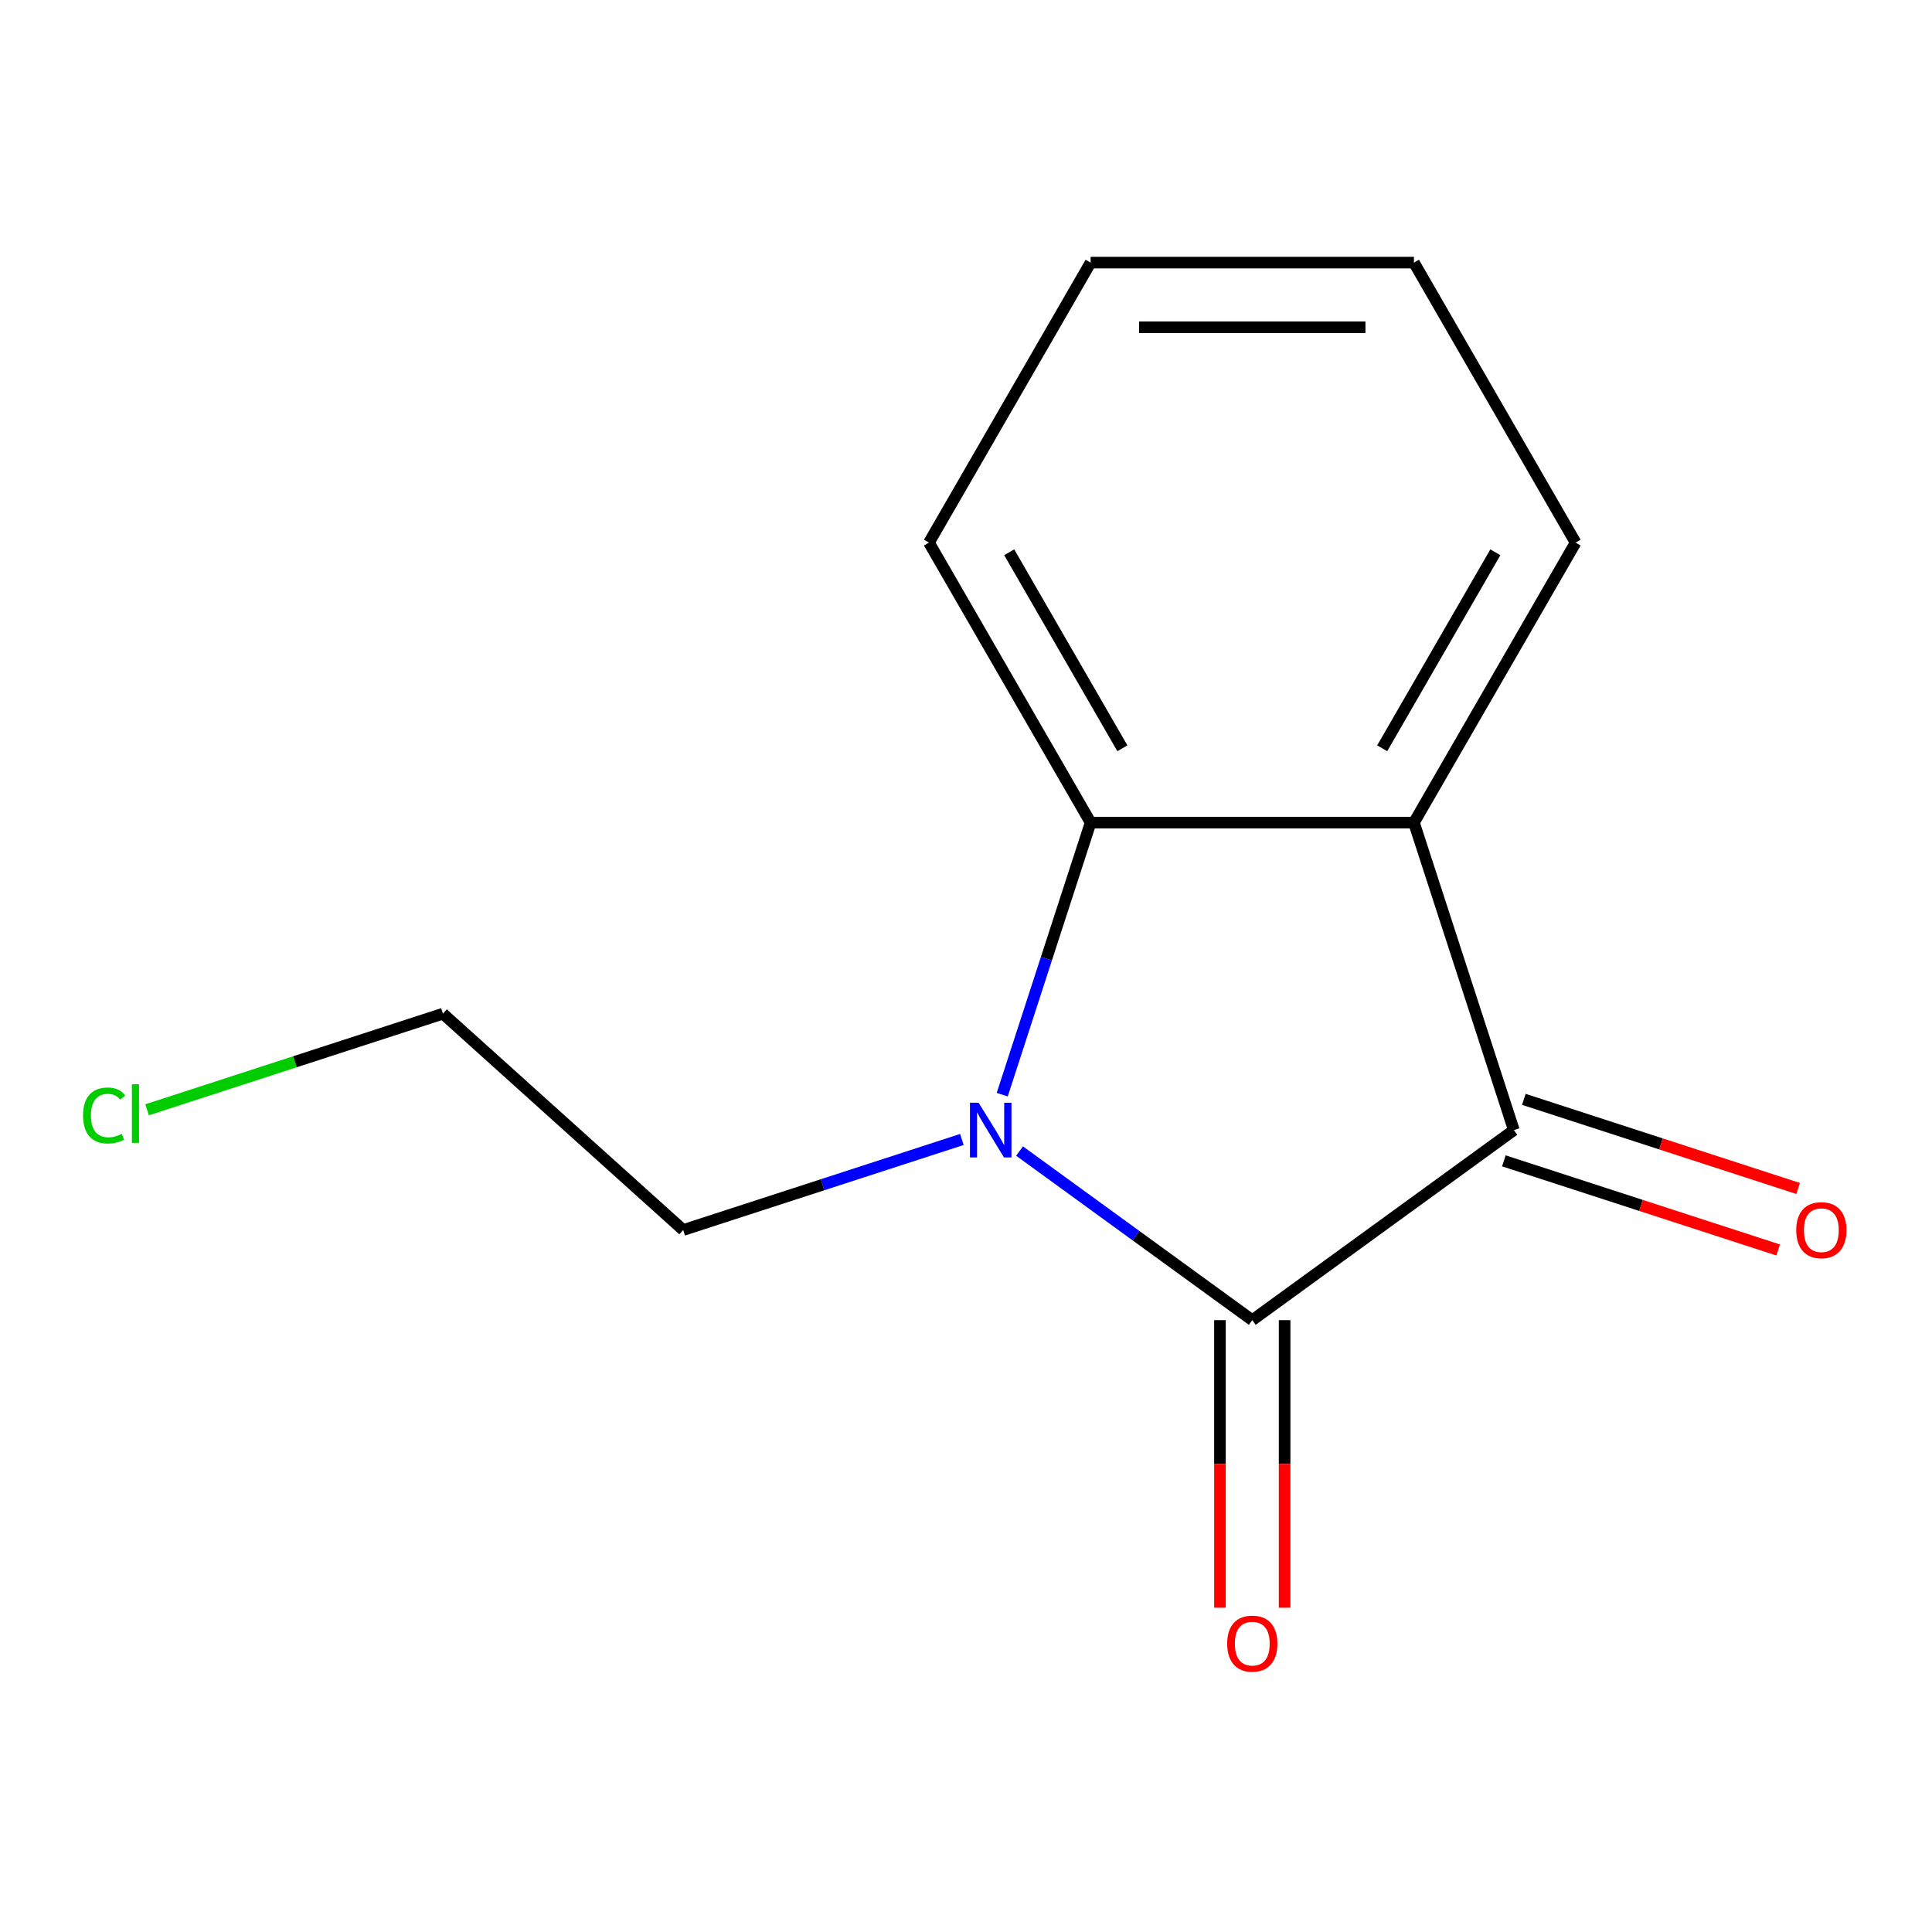 <?xml version='1.0' encoding='iso-8859-1'?>
<svg version='1.1' baseProfile='full'
              xmlns='http://www.w3.org/2000/svg'
                      xmlns:rdkit='http://www.rdkit.org/xml'
                      xmlns:xlink='http://www.w3.org/1999/xlink'
                  xml:space='preserve'
width='1000px' height='1000px' viewBox='0 0 1000 1000'>
<!-- END OF HEADER -->
<rect style='opacity:1.0;fill:#FFFFFF;stroke:none' width='1000' height='1000' x='0' y='0'> </rect>
<path class='bond-0' d='M 648.18,683.308 L 587.947,639.547' style='fill:none;fill-rule:evenodd;stroke:#000000;stroke-width:6px;stroke-linecap:butt;stroke-linejoin:miter;stroke-opacity:1' />
<path class='bond-0' d='M 587.947,639.547 L 527.715,595.785' style='fill:none;fill-rule:evenodd;stroke:#0000FF;stroke-width:6px;stroke-linecap:butt;stroke-linejoin:miter;stroke-opacity:1' />
<path class='bond-1' d='M 648.18,683.308 L 783.569,584.942' style='fill:none;fill-rule:evenodd;stroke:#000000;stroke-width:6px;stroke-linecap:butt;stroke-linejoin:miter;stroke-opacity:1' />
<path class='bond-4' d='M 631.445,683.308 L 631.445,757.731' style='fill:none;fill-rule:evenodd;stroke:#000000;stroke-width:6px;stroke-linecap:butt;stroke-linejoin:miter;stroke-opacity:1' />
<path class='bond-4' d='M 631.445,757.731 L 631.445,832.154' style='fill:none;fill-rule:evenodd;stroke:#FF0000;stroke-width:6px;stroke-linecap:butt;stroke-linejoin:miter;stroke-opacity:1' />
<path class='bond-4' d='M 664.915,683.308 L 664.915,757.731' style='fill:none;fill-rule:evenodd;stroke:#000000;stroke-width:6px;stroke-linecap:butt;stroke-linejoin:miter;stroke-opacity:1' />
<path class='bond-4' d='M 664.915,757.731 L 664.915,832.154' style='fill:none;fill-rule:evenodd;stroke:#FF0000;stroke-width:6px;stroke-linecap:butt;stroke-linejoin:miter;stroke-opacity:1' />
<path class='bond-3' d='M 518.751,566.599 L 541.628,496.191' style='fill:none;fill-rule:evenodd;stroke:#0000FF;stroke-width:6px;stroke-linecap:butt;stroke-linejoin:miter;stroke-opacity:1' />
<path class='bond-3' d='M 541.628,496.191 L 564.505,425.783' style='fill:none;fill-rule:evenodd;stroke:#000000;stroke-width:6px;stroke-linecap:butt;stroke-linejoin:miter;stroke-opacity:1' />
<path class='bond-6' d='M 497.867,589.791 L 425.75,613.224' style='fill:none;fill-rule:evenodd;stroke:#0000FF;stroke-width:6px;stroke-linecap:butt;stroke-linejoin:miter;stroke-opacity:1' />
<path class='bond-6' d='M 425.75,613.224 L 353.632,636.656' style='fill:none;fill-rule:evenodd;stroke:#000000;stroke-width:6px;stroke-linecap:butt;stroke-linejoin:miter;stroke-opacity:1' />
<path class='bond-2' d='M 783.569,584.942 L 731.855,425.783' style='fill:none;fill-rule:evenodd;stroke:#000000;stroke-width:6px;stroke-linecap:butt;stroke-linejoin:miter;stroke-opacity:1' />
<path class='bond-5' d='M 778.397,600.858 L 849.385,623.924' style='fill:none;fill-rule:evenodd;stroke:#000000;stroke-width:6px;stroke-linecap:butt;stroke-linejoin:miter;stroke-opacity:1' />
<path class='bond-5' d='M 849.385,623.924 L 920.373,646.989' style='fill:none;fill-rule:evenodd;stroke:#FF0000;stroke-width:6px;stroke-linecap:butt;stroke-linejoin:miter;stroke-opacity:1' />
<path class='bond-5' d='M 788.74,569.026 L 859.728,592.092' style='fill:none;fill-rule:evenodd;stroke:#000000;stroke-width:6px;stroke-linecap:butt;stroke-linejoin:miter;stroke-opacity:1' />
<path class='bond-5' d='M 859.728,592.092 L 930.716,615.157' style='fill:none;fill-rule:evenodd;stroke:#FF0000;stroke-width:6px;stroke-linecap:butt;stroke-linejoin:miter;stroke-opacity:1' />
<path class='bond-7' d='M 731.855,425.783 L 815.53,280.854' style='fill:none;fill-rule:evenodd;stroke:#000000;stroke-width:6px;stroke-linecap:butt;stroke-linejoin:miter;stroke-opacity:1' />
<path class='bond-7' d='M 715.42,387.309 L 773.993,285.858' style='fill:none;fill-rule:evenodd;stroke:#000000;stroke-width:6px;stroke-linecap:butt;stroke-linejoin:miter;stroke-opacity:1' />
<path class='bond-13' d='M 731.855,425.783 L 564.505,425.783' style='fill:none;fill-rule:evenodd;stroke:#000000;stroke-width:6px;stroke-linecap:butt;stroke-linejoin:miter;stroke-opacity:1' />
<path class='bond-8' d='M 564.505,425.783 L 480.83,280.854' style='fill:none;fill-rule:evenodd;stroke:#000000;stroke-width:6px;stroke-linecap:butt;stroke-linejoin:miter;stroke-opacity:1' />
<path class='bond-8' d='M 580.94,387.309 L 522.367,285.858' style='fill:none;fill-rule:evenodd;stroke:#000000;stroke-width:6px;stroke-linecap:butt;stroke-linejoin:miter;stroke-opacity:1' />
<path class='bond-10' d='M 353.632,636.656 L 229.267,524.677' style='fill:none;fill-rule:evenodd;stroke:#000000;stroke-width:6px;stroke-linecap:butt;stroke-linejoin:miter;stroke-opacity:1' />
<path class='bond-11' d='M 815.53,280.854 L 731.855,135.925' style='fill:none;fill-rule:evenodd;stroke:#000000;stroke-width:6px;stroke-linecap:butt;stroke-linejoin:miter;stroke-opacity:1' />
<path class='bond-12' d='M 480.83,280.854 L 564.505,135.925' style='fill:none;fill-rule:evenodd;stroke:#000000;stroke-width:6px;stroke-linecap:butt;stroke-linejoin:miter;stroke-opacity:1' />
<path class='bond-9' d='M 76.131,574.434 L 152.699,549.556' style='fill:none;fill-rule:evenodd;stroke:#00CC00;stroke-width:6px;stroke-linecap:butt;stroke-linejoin:miter;stroke-opacity:1' />
<path class='bond-9' d='M 152.699,549.556 L 229.267,524.677' style='fill:none;fill-rule:evenodd;stroke:#000000;stroke-width:6px;stroke-linecap:butt;stroke-linejoin:miter;stroke-opacity:1' />
<path class='bond-14' d='M 731.855,135.925 L 564.505,135.925' style='fill:none;fill-rule:evenodd;stroke:#000000;stroke-width:6px;stroke-linecap:butt;stroke-linejoin:miter;stroke-opacity:1' />
<path class='bond-14' d='M 706.752,169.395 L 589.608,169.395' style='fill:none;fill-rule:evenodd;stroke:#000000;stroke-width:6px;stroke-linecap:butt;stroke-linejoin:miter;stroke-opacity:1' />
<path  class='atom-1' d='M 506.531 570.782
L 515.811 585.782
Q 516.731 587.262, 518.211 589.942
Q 519.691 592.622, 519.771 592.782
L 519.771 570.782
L 523.531 570.782
L 523.531 599.102
L 519.651 599.102
L 509.691 582.702
Q 508.531 580.782, 507.291 578.582
Q 506.091 576.382, 505.731 575.702
L 505.731 599.102
L 502.051 599.102
L 502.051 570.782
L 506.531 570.782
' fill='#0000FF'/>
<path  class='atom-5' d='M 635.18 850.738
Q 635.18 843.938, 638.54 840.138
Q 641.9 836.338, 648.18 836.338
Q 654.46 836.338, 657.82 840.138
Q 661.18 843.938, 661.18 850.738
Q 661.18 857.618, 657.78 861.538
Q 654.38 865.418, 648.18 865.418
Q 641.94 865.418, 638.54 861.538
Q 635.18 857.658, 635.18 850.738
M 648.18 862.218
Q 652.5 862.218, 654.82 859.338
Q 657.18 856.418, 657.18 850.738
Q 657.18 845.178, 654.82 842.378
Q 652.5 839.538, 648.18 839.538
Q 643.86 839.538, 641.5 842.338
Q 639.18 845.138, 639.18 850.738
Q 639.18 856.458, 641.5 859.338
Q 643.86 862.218, 648.18 862.218
' fill='#FF0000'/>
<path  class='atom-6' d='M 929.728 636.736
Q 929.728 629.936, 933.088 626.136
Q 936.448 622.336, 942.728 622.336
Q 949.008 622.336, 952.368 626.136
Q 955.728 629.936, 955.728 636.736
Q 955.728 643.616, 952.328 647.536
Q 948.928 651.416, 942.728 651.416
Q 936.488 651.416, 933.088 647.536
Q 929.728 643.656, 929.728 636.736
M 942.728 648.216
Q 947.048 648.216, 949.368 645.336
Q 951.728 642.416, 951.728 636.736
Q 951.728 631.176, 949.368 628.376
Q 947.048 625.536, 942.728 625.536
Q 938.408 625.536, 936.048 628.336
Q 933.728 631.136, 933.728 636.736
Q 933.728 642.456, 936.048 645.336
Q 938.408 648.216, 942.728 648.216
' fill='#FF0000'/>
<path  class='atom-10' d='M 42.988 577.371
Q 42.988 570.331, 46.268 566.651
Q 49.588 562.931, 55.868 562.931
Q 61.708 562.931, 64.828 567.051
L 62.188 569.211
Q 59.908 566.211, 55.868 566.211
Q 51.588 566.211, 49.308 569.091
Q 47.068 571.931, 47.068 577.371
Q 47.068 582.971, 49.388 585.851
Q 51.748 588.731, 56.308 588.731
Q 59.428 588.731, 63.068 586.851
L 64.188 589.851
Q 62.708 590.811, 60.468 591.371
Q 58.228 591.931, 55.748 591.931
Q 49.588 591.931, 46.268 588.171
Q 42.988 584.411, 42.988 577.371
' fill='#00CC00'/>
<path  class='atom-10' d='M 68.268 561.211
L 71.948 561.211
L 71.948 591.571
L 68.268 591.571
L 68.268 561.211
' fill='#00CC00'/>
</svg>
